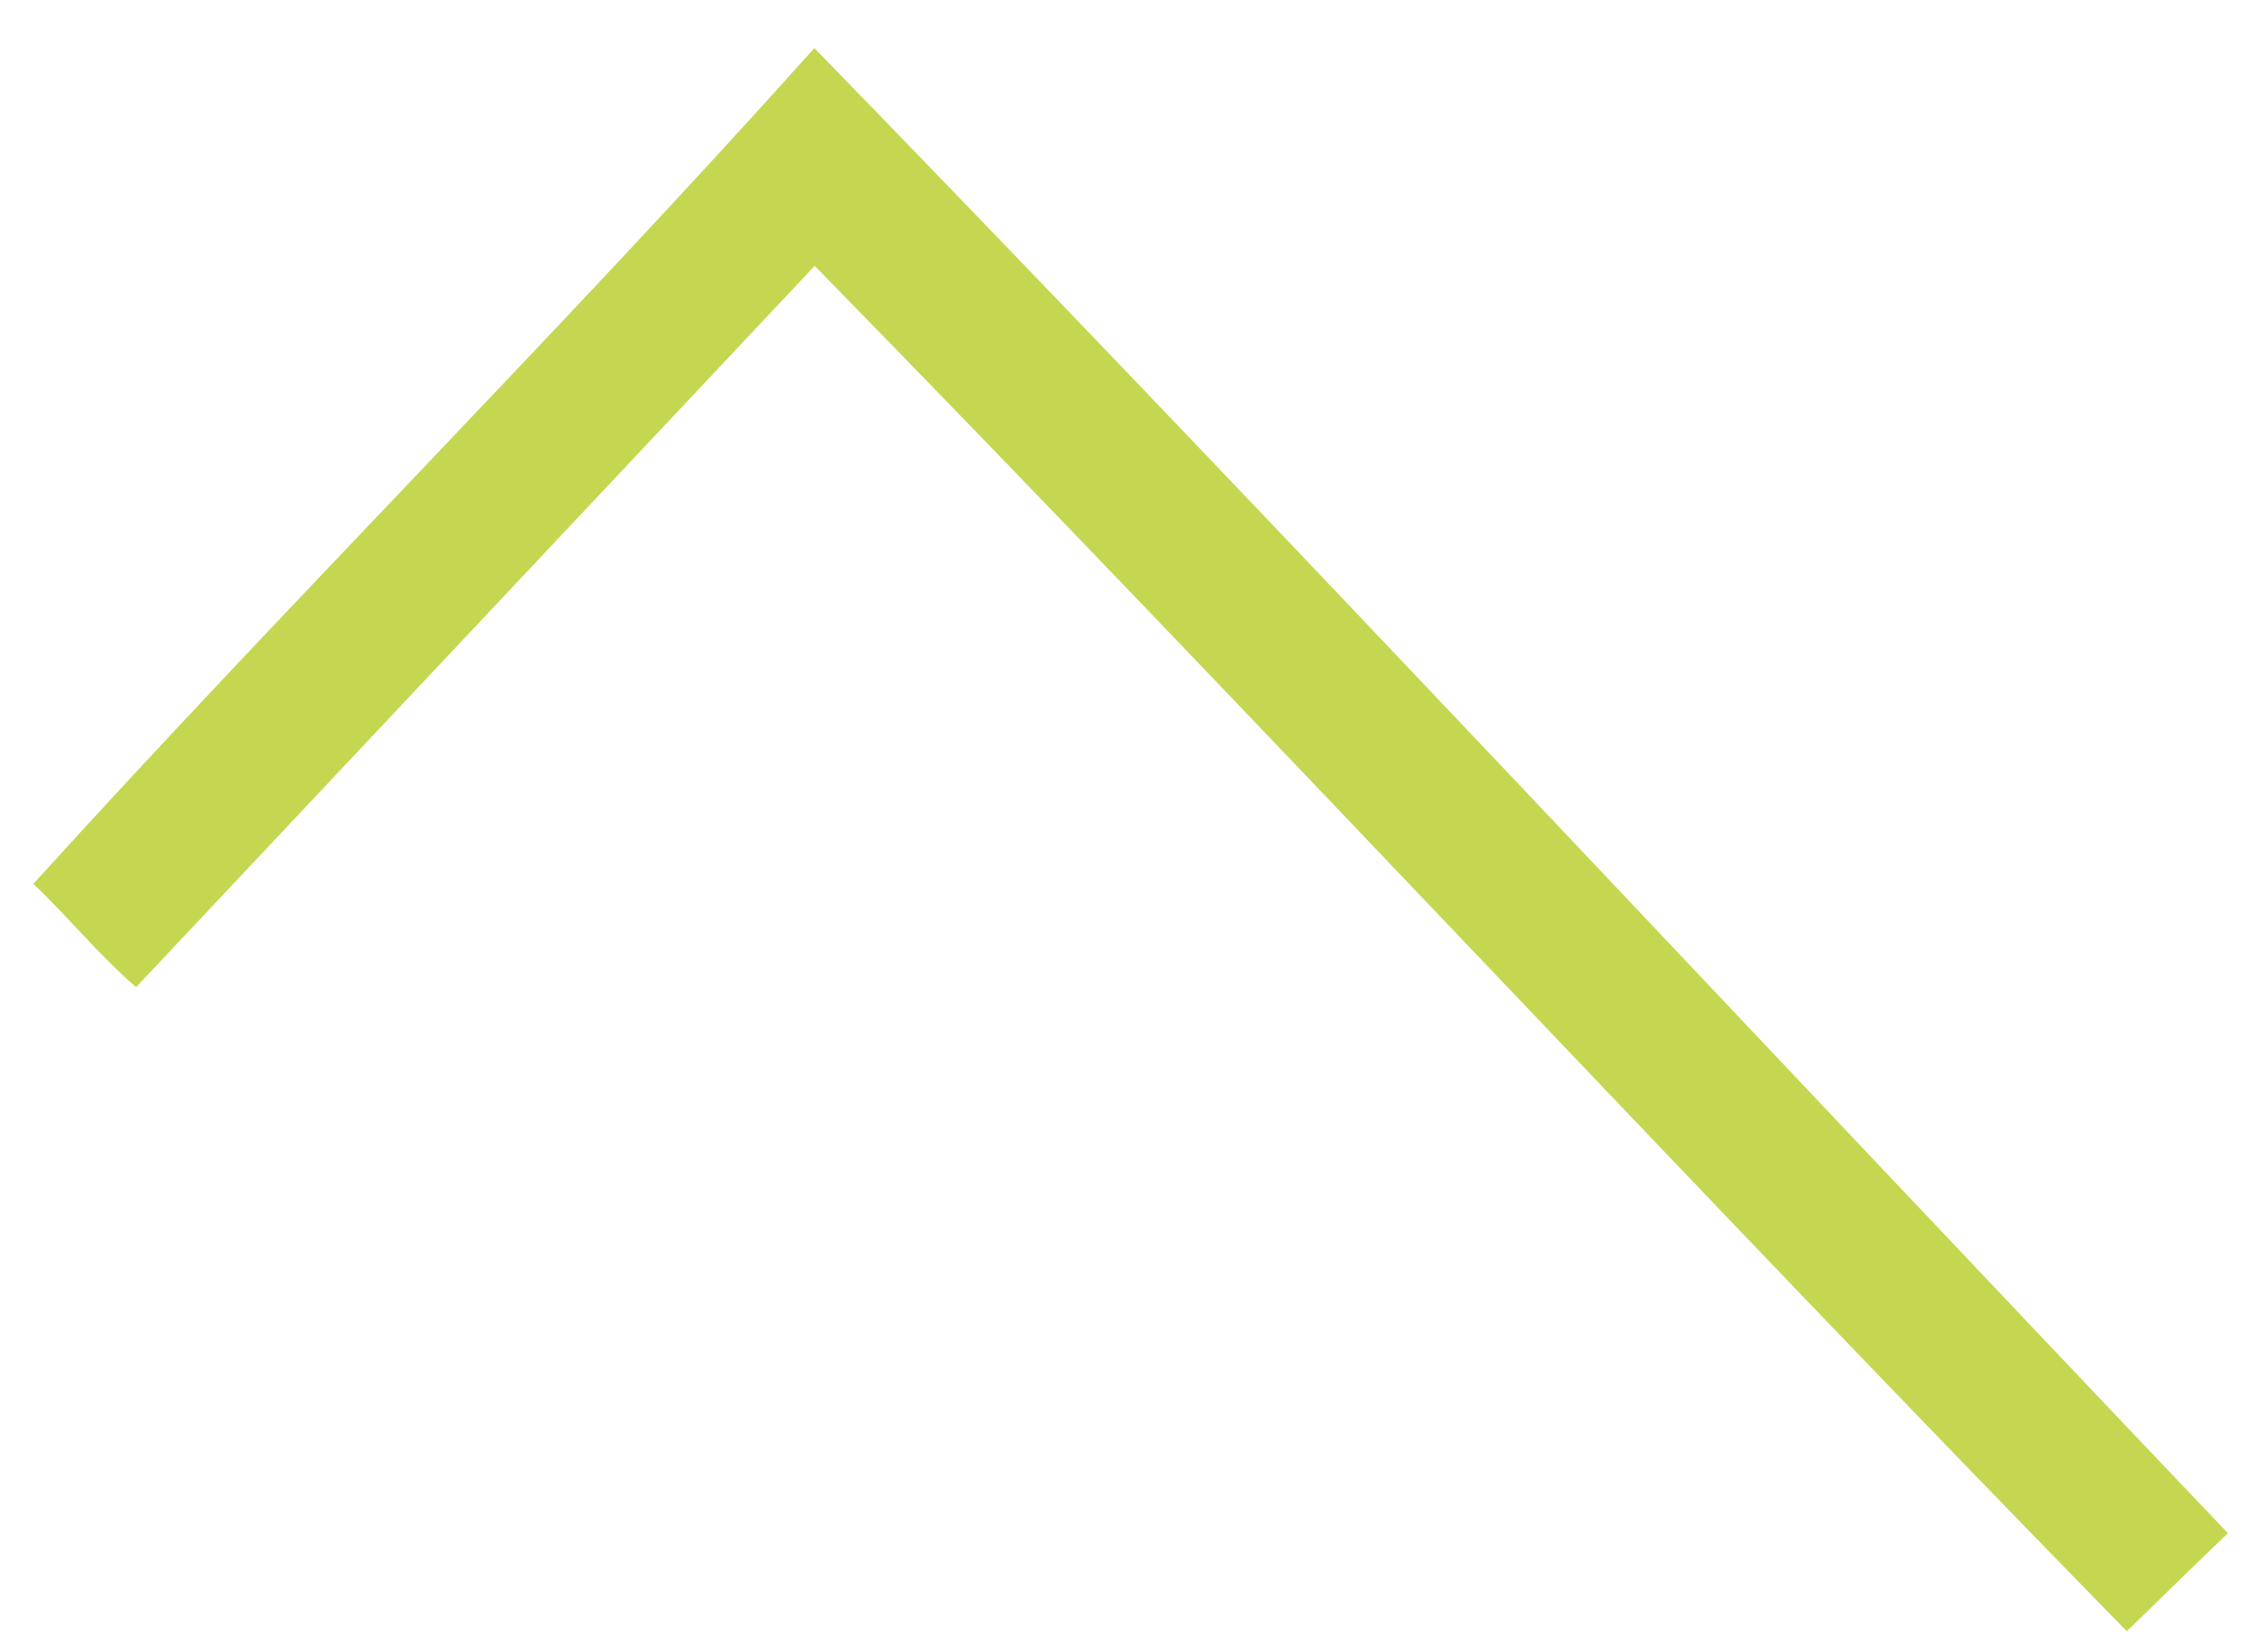 <?xml version="1.0" encoding="UTF-8"?>
<svg xmlns="http://www.w3.org/2000/svg" version="1.1" viewBox="0 0 750 550">
  <defs>
    <style>
      .cls-1 {
        fill: #c5d751;
      }
    </style>
  </defs>
  <!-- Generator: Adobe Illustrator 28.7.1, SVG Export Plug-In . SVG Version: 1.2.0 Build 142)  -->
  <g>
    <g id="Ebene_1">
      <g id="Ebene_1-2" data-name="Ebene_1">
        <path class="cls-1" d="M741.7,510.3c-11.5,11-22.3,21.6-33.7,32.7-146.9-150.1-289.9-304.4-436.8-454.5-75.3,80-150.4,159.9-225.9,240.1-12.3-10.6-22.3-23.1-34.2-34.4C96.3,200.3,186.5,110.5,271.1,16c158.4,162.9,313.7,329.7,470.5,494.3h0Z"/>
      </g>
    </g>
  </g>
</svg>